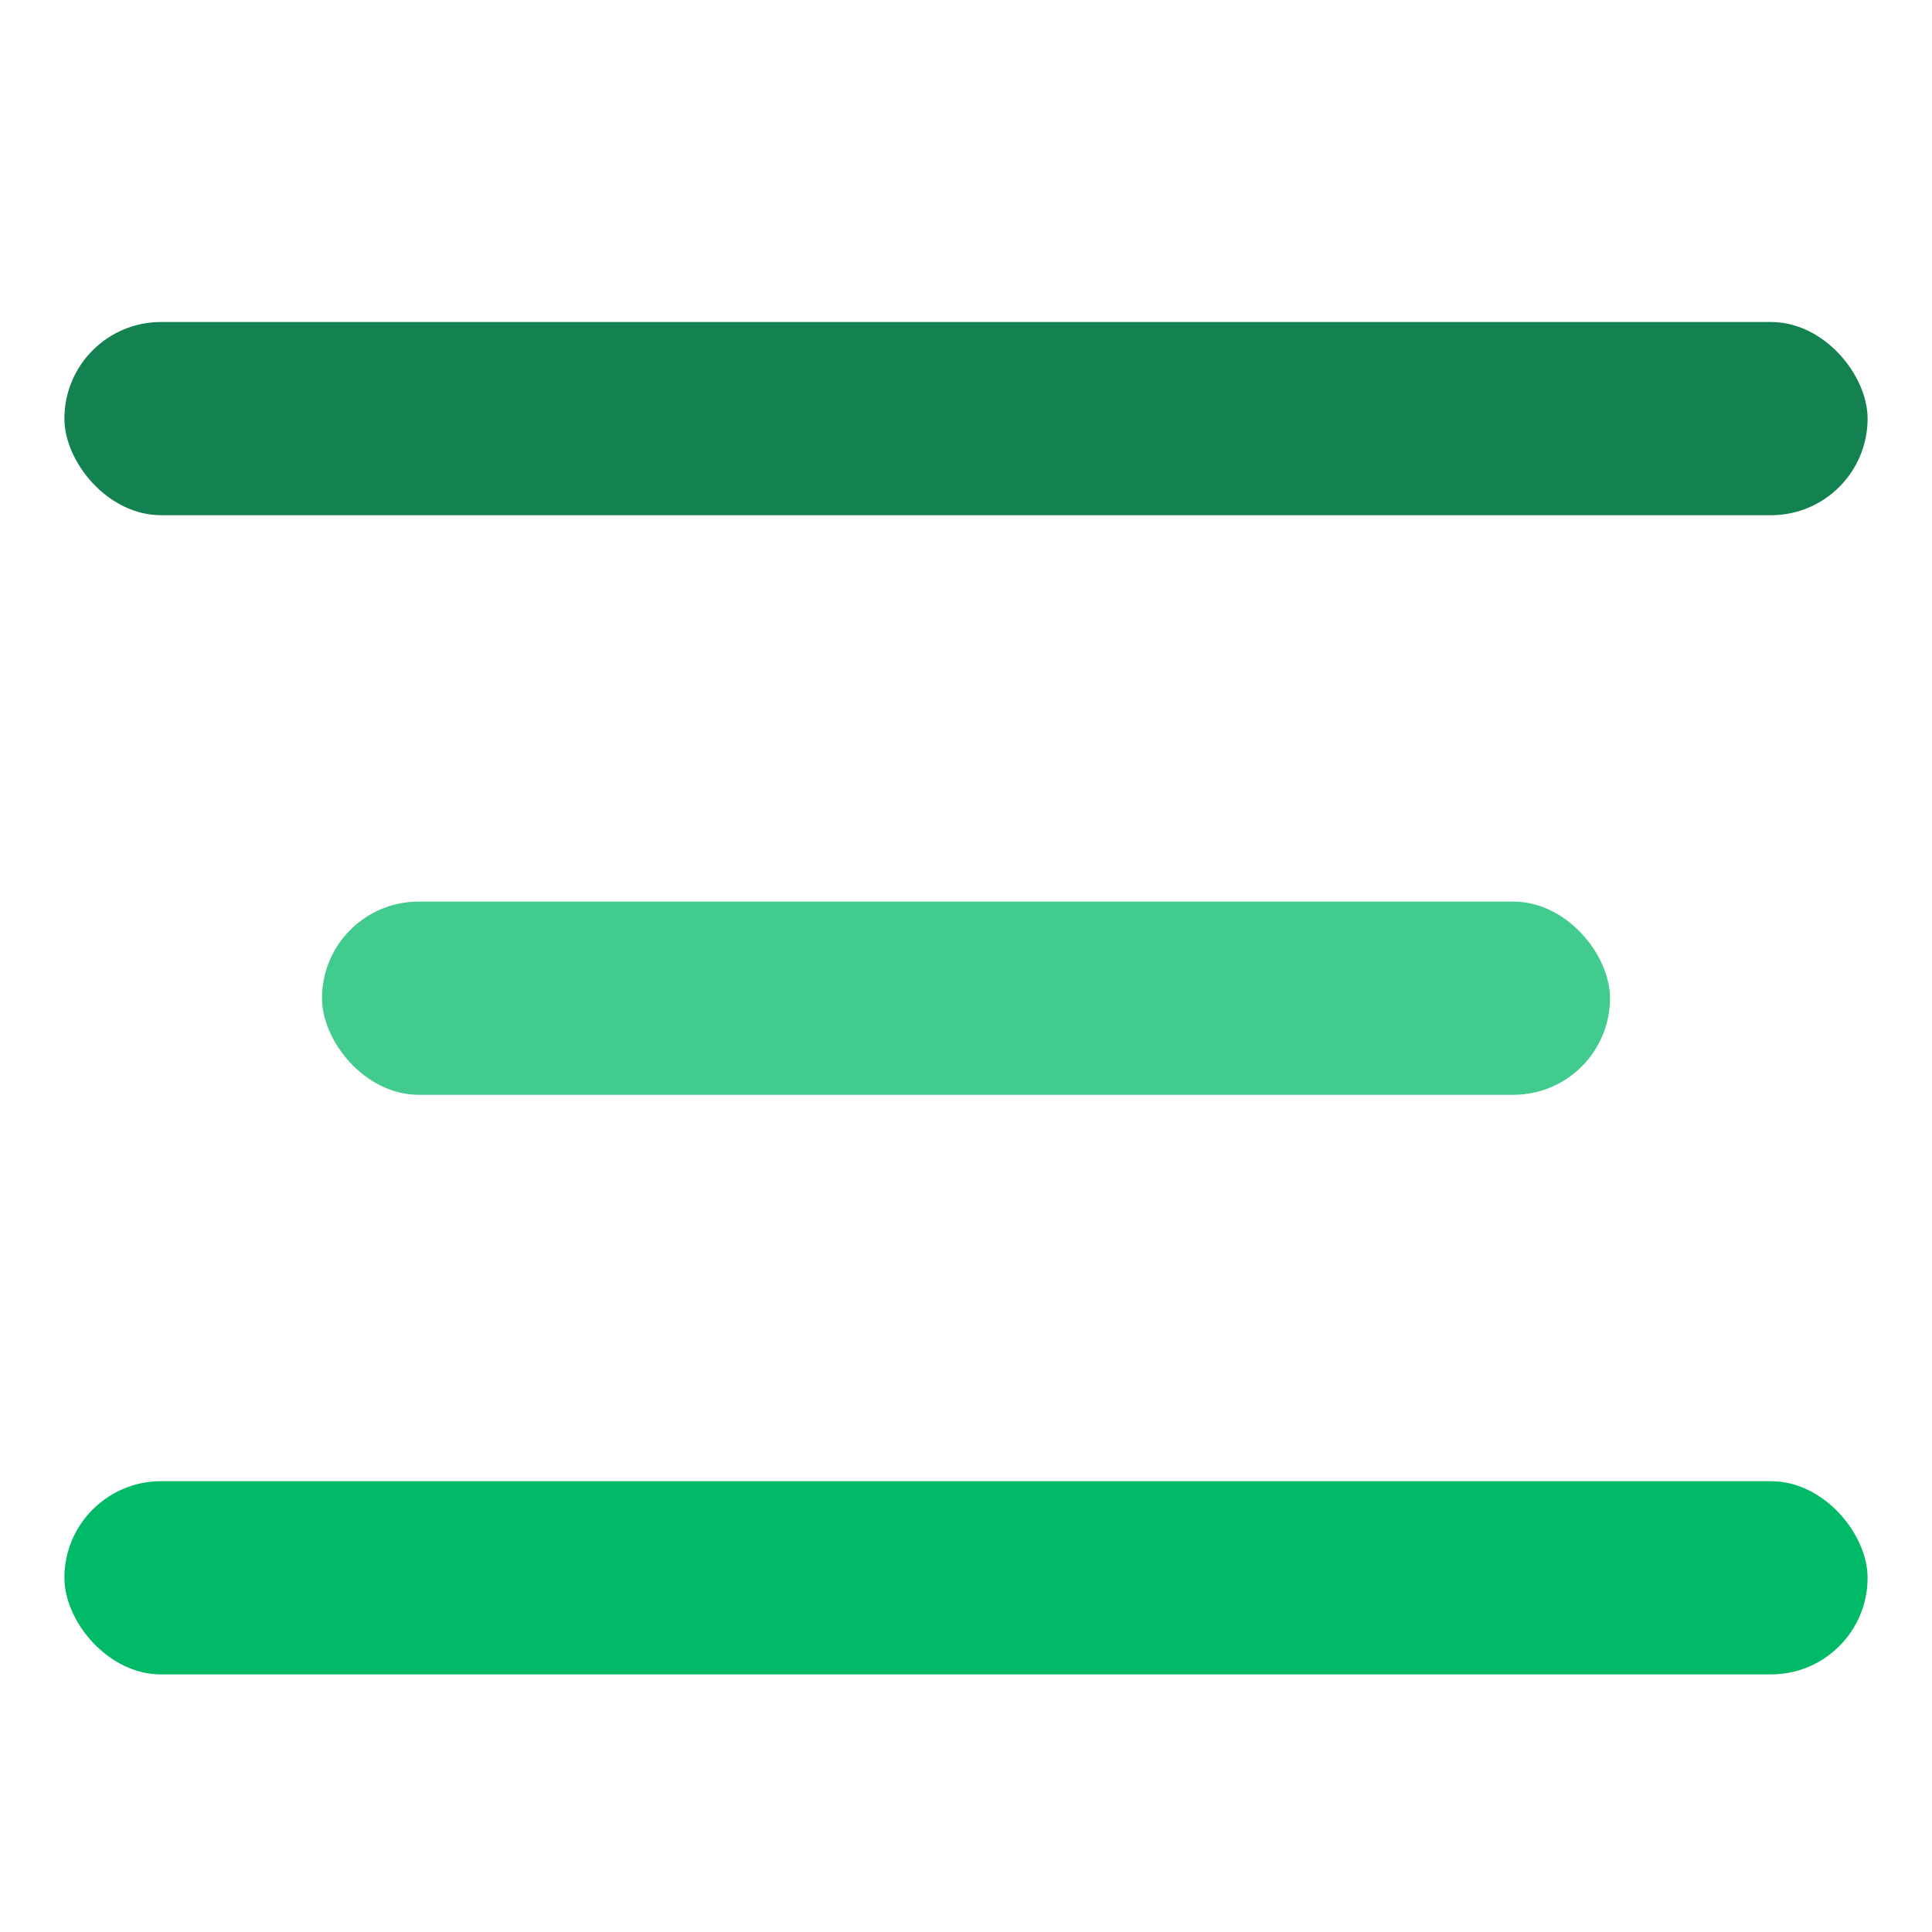 <svg xmlns="http://www.w3.org/2000/svg" width="30" height="30" viewBox="0 0 30 30" fill="none"><g id="burger-menu-open"><rect id="linha3" x="1" y="23" width="28" height="3" rx="1.5" fill="#00BA68"></rect><rect id="linha2" x="5" y="14" width="20" height="3" rx="1.5" fill="#41CB8E"></rect><rect id="linha1" x="1" y="5" width="28" height="3" rx="1.5" fill="#148151"></rect></g></svg>